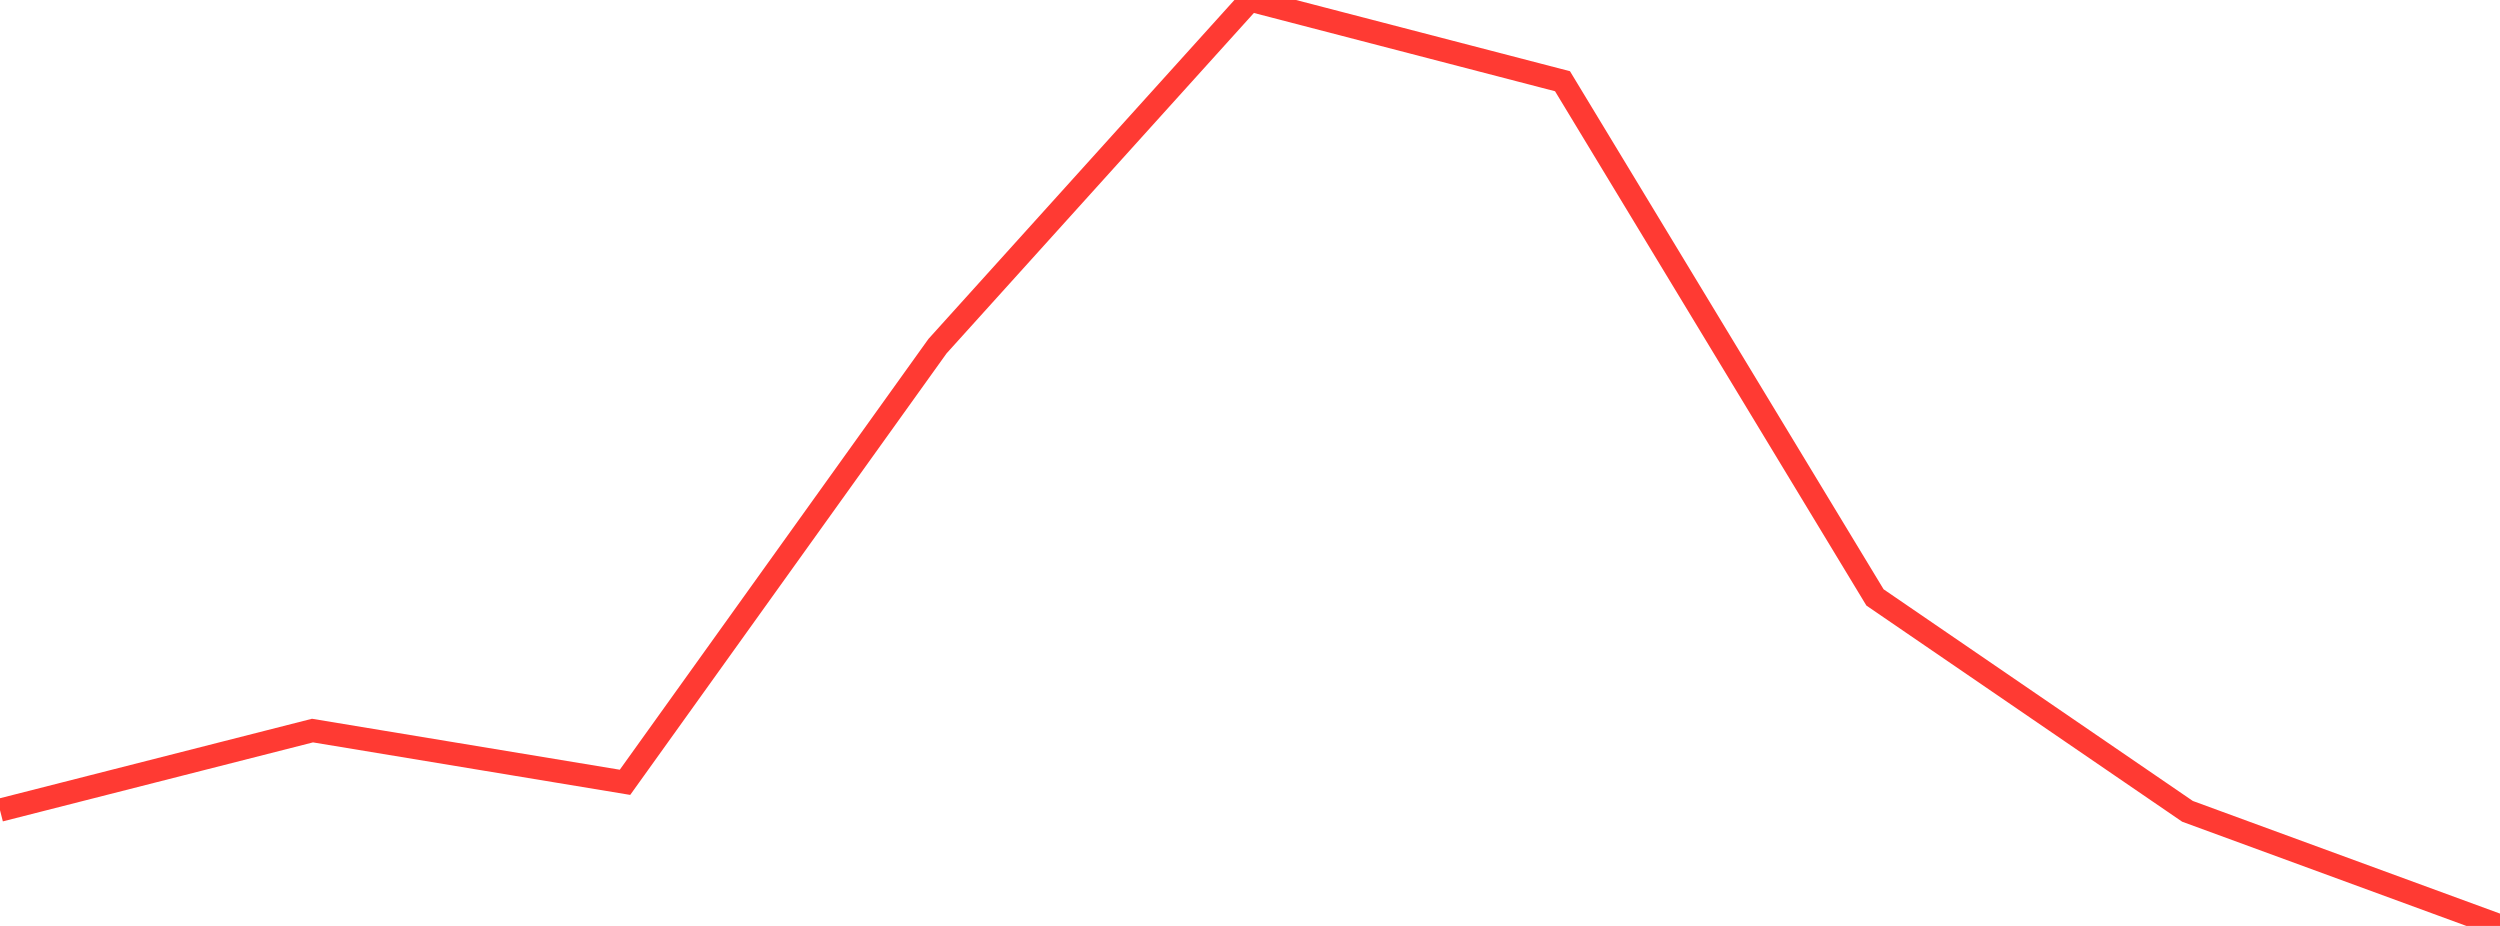 <?xml version="1.0" standalone="no"?>
<!DOCTYPE svg PUBLIC "-//W3C//DTD SVG 1.1//EN" "http://www.w3.org/Graphics/SVG/1.1/DTD/svg11.dtd">

<svg width="135" height="50" viewBox="0 0 135 50" preserveAspectRatio="none" 
  xmlns="http://www.w3.org/2000/svg"
  xmlns:xlink="http://www.w3.org/1999/xlink">


<polyline points="0.0, 43.749 16.875, 39.451 33.75, 42.245 50.625, 18.693 67.5, 0.0 84.375, 4.386 101.25, 32.261 118.125, 43.812 135.0, 50.0" fill="none" stroke="#ff3a33" stroke-width="1.25"/>

</svg>